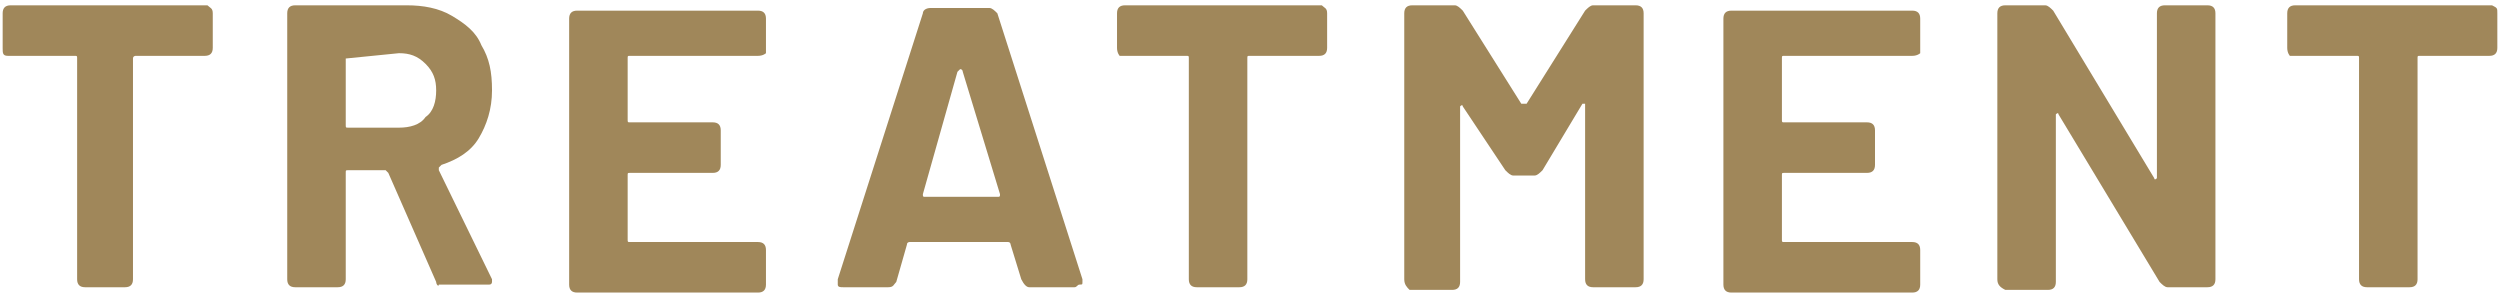 <?xml version="1.0" encoding="utf-8"?>
<!-- Generator: Adobe Illustrator 24.2.1, SVG Export Plug-In . SVG Version: 6.00 Build 0)  -->
<svg version="1.1" id="レイヤー_1" xmlns="http://www.w3.org/2000/svg" xmlns:xlink="http://www.w3.org/1999/xlink" x="0px"
	 y="0px" viewBox="0 0 94 11" style="enable-background:new 0 0 94 11;" xml:space="preserve">
<style type="text/css">
	.st0{fill:#A0875A;}
</style>
<g>
	<g>
		<path class="st0" d="M8,0.5v1.3C8,2,7.9,2.1,7.7,2.1H5.1C5.1,2.1,5,2.1,5,2.2v8.3c0,0.2-0.1,0.3-0.3,0.3H3.2
			c-0.2,0-0.3-0.1-0.3-0.3V2.2c0-0.1,0-0.1-0.1-0.1H0.3C0.1,2.1,0.1,2,0.1,1.8V0.5c0-0.2,0.1-0.3,0.3-0.3h7.4C7.9,0.3,8,0.3,8,0.5z"
			/>
		<path class="st0" d="M16.4,10.6l-1.8-4.1c0,0-0.1-0.1-0.1-0.1h-1.4c-0.1,0-0.1,0-0.1,0.1v4c0,0.2-0.1,0.3-0.3,0.3h-1.6
			c-0.2,0-0.3-0.1-0.3-0.3v-10c0-0.2,0.1-0.3,0.3-0.3h4.2c0.6,0,1.2,0.1,1.7,0.4c0.5,0.3,0.9,0.6,1.1,1.1c0.3,0.5,0.4,1,0.4,1.7
			c0,0.7-0.2,1.3-0.5,1.8s-0.8,0.8-1.4,1c0,0,0,0-0.1,0.1c0,0,0,0,0,0.1l2,4.1c0,0,0,0.1,0,0.1s0,0.1-0.1,0.1c0,0-0.1,0-0.2,0h-1.7
			C16.5,10.8,16.4,10.7,16.4,10.6z M13,2.2v2.5c0,0.1,0,0.1,0.1,0.1H15c0.4,0,0.8-0.1,1-0.4c0.3-0.2,0.4-0.6,0.4-1
			c0-0.4-0.1-0.7-0.4-1c-0.3-0.3-0.6-0.4-1-0.4L13,2.2C13,2.1,13,2.1,13,2.2z"/>
		<path class="st0" d="M28.5,2.1h-4.8c-0.1,0-0.1,0-0.1,0.1v2.3c0,0.1,0,0.1,0.1,0.1h3.1c0.2,0,0.3,0.1,0.3,0.3v1.3
			c0,0.2-0.1,0.3-0.3,0.3h-3.1c-0.1,0-0.1,0-0.1,0.1v2.4c0,0.1,0,0.1,0.1,0.1h4.8c0.2,0,0.3,0.1,0.3,0.3v1.3c0,0.2-0.1,0.3-0.3,0.3
			h-6.8c-0.2,0-0.3-0.1-0.3-0.3v-10c0-0.2,0.1-0.3,0.3-0.3h6.8c0.2,0,0.3,0.1,0.3,0.3v1.3C28.8,2,28.7,2.1,28.5,2.1z"/>
		<path class="st0" d="M38.4,10.5L38,9.2c0,0,0-0.1-0.1-0.1h-3.7c0,0-0.1,0-0.1,0.1l-0.4,1.4c-0.1,0.1-0.1,0.2-0.3,0.2h-1.7
			c-0.1,0-0.2,0-0.2-0.1c0-0.1,0-0.1,0-0.2l3.2-10c0-0.1,0.1-0.2,0.3-0.2h2.2c0.1,0,0.2,0.1,0.3,0.2l3.2,10c0,0,0,0.1,0,0.1
			c0,0.1,0,0.1-0.1,0.1s-0.1,0.1-0.2,0.1h-1.7C38.6,10.8,38.5,10.7,38.4,10.5z M34.8,7.4h2.7c0.1,0,0.1,0,0.1-0.1l-1.4-4.6
			c0,0,0-0.1-0.1-0.1c0,0,0,0-0.1,0.1l-1.3,4.6C34.7,7.4,34.7,7.4,34.8,7.4z"/>
		<path class="st0" d="M49.9,0.5v1.3c0,0.2-0.1,0.3-0.3,0.3h-2.6c-0.1,0-0.1,0-0.1,0.1v8.3c0,0.2-0.1,0.3-0.3,0.3h-1.6
			c-0.2,0-0.3-0.1-0.3-0.3V2.2c0-0.1,0-0.1-0.1-0.1h-2.5C42.1,2.1,42,2,42,1.8V0.5c0-0.2,0.1-0.3,0.3-0.3h7.4
			C49.8,0.3,49.9,0.3,49.9,0.5z"/>
		<path class="st0" d="M52.8,10.5v-10c0-0.2,0.1-0.3,0.3-0.3h1.6c0.1,0,0.2,0.1,0.3,0.2l2.2,3.5c0,0,0,0,0.1,0c0,0,0,0,0.1,0
			l2.2-3.5c0.1-0.1,0.2-0.2,0.3-0.2h1.6c0.2,0,0.3,0.1,0.3,0.3v10c0,0.2-0.1,0.3-0.3,0.3h-1.6c-0.2,0-0.3-0.1-0.3-0.3V4
			c0,0,0-0.1,0-0.1c0,0,0,0-0.1,0l-1.5,2.5c-0.1,0.1-0.2,0.2-0.3,0.2h-0.8c-0.1,0-0.2-0.1-0.3-0.2L55,4c0,0,0-0.1-0.1,0
			c0,0,0,0,0,0.1v6.5c0,0.2-0.1,0.3-0.3,0.3H53C52.9,10.8,52.8,10.7,52.8,10.5z"/>
		<path class="st0" d="M71.9,2.1h-4.8c-0.1,0-0.1,0-0.1,0.1v2.3c0,0.1,0,0.1,0.1,0.1h3.1c0.2,0,0.3,0.1,0.3,0.3v1.3
			c0,0.2-0.1,0.3-0.3,0.3h-3.1c-0.1,0-0.1,0-0.1,0.1v2.4c0,0.1,0,0.1,0.1,0.1h4.8c0.2,0,0.3,0.1,0.3,0.3v1.3c0,0.2-0.1,0.3-0.3,0.3
			h-6.8c-0.2,0-0.3-0.1-0.3-0.3v-10c0-0.2,0.1-0.3,0.3-0.3h6.8c0.2,0,0.3,0.1,0.3,0.3v1.3C72.2,2,72.1,2.1,71.9,2.1z"/>
		<path class="st0" d="M75.1,10.5v-10c0-0.2,0.1-0.3,0.3-0.3h1.5c0.1,0,0.2,0.1,0.3,0.2L81,6.7c0,0,0,0.1,0.1,0c0,0,0,0,0-0.1V0.5
			c0-0.2,0.1-0.3,0.3-0.3h1.6c0.2,0,0.3,0.1,0.3,0.3v10c0,0.2-0.1,0.3-0.3,0.3h-1.5c-0.1,0-0.2-0.1-0.3-0.2l-3.8-6.3
			c0,0,0-0.1-0.1,0c0,0,0,0,0,0.1l0,6.2c0,0.2-0.1,0.3-0.3,0.3h-1.6C75.2,10.8,75.1,10.7,75.1,10.5z"/>
		<path class="st0" d="M93.9,0.5v1.3c0,0.2-0.1,0.3-0.3,0.3h-2.6c-0.1,0-0.1,0-0.1,0.1v8.3c0,0.2-0.1,0.3-0.3,0.3h-1.6
			c-0.2,0-0.3-0.1-0.3-0.3V2.2c0-0.1,0-0.1-0.1-0.1h-2.5C86.1,2.1,86,2,86,1.8V0.5c0-0.2,0.1-0.3,0.3-0.3h7.4
			C93.9,0.3,93.9,0.3,93.9,0.5z"/>
	</g>
</g>
</svg>
